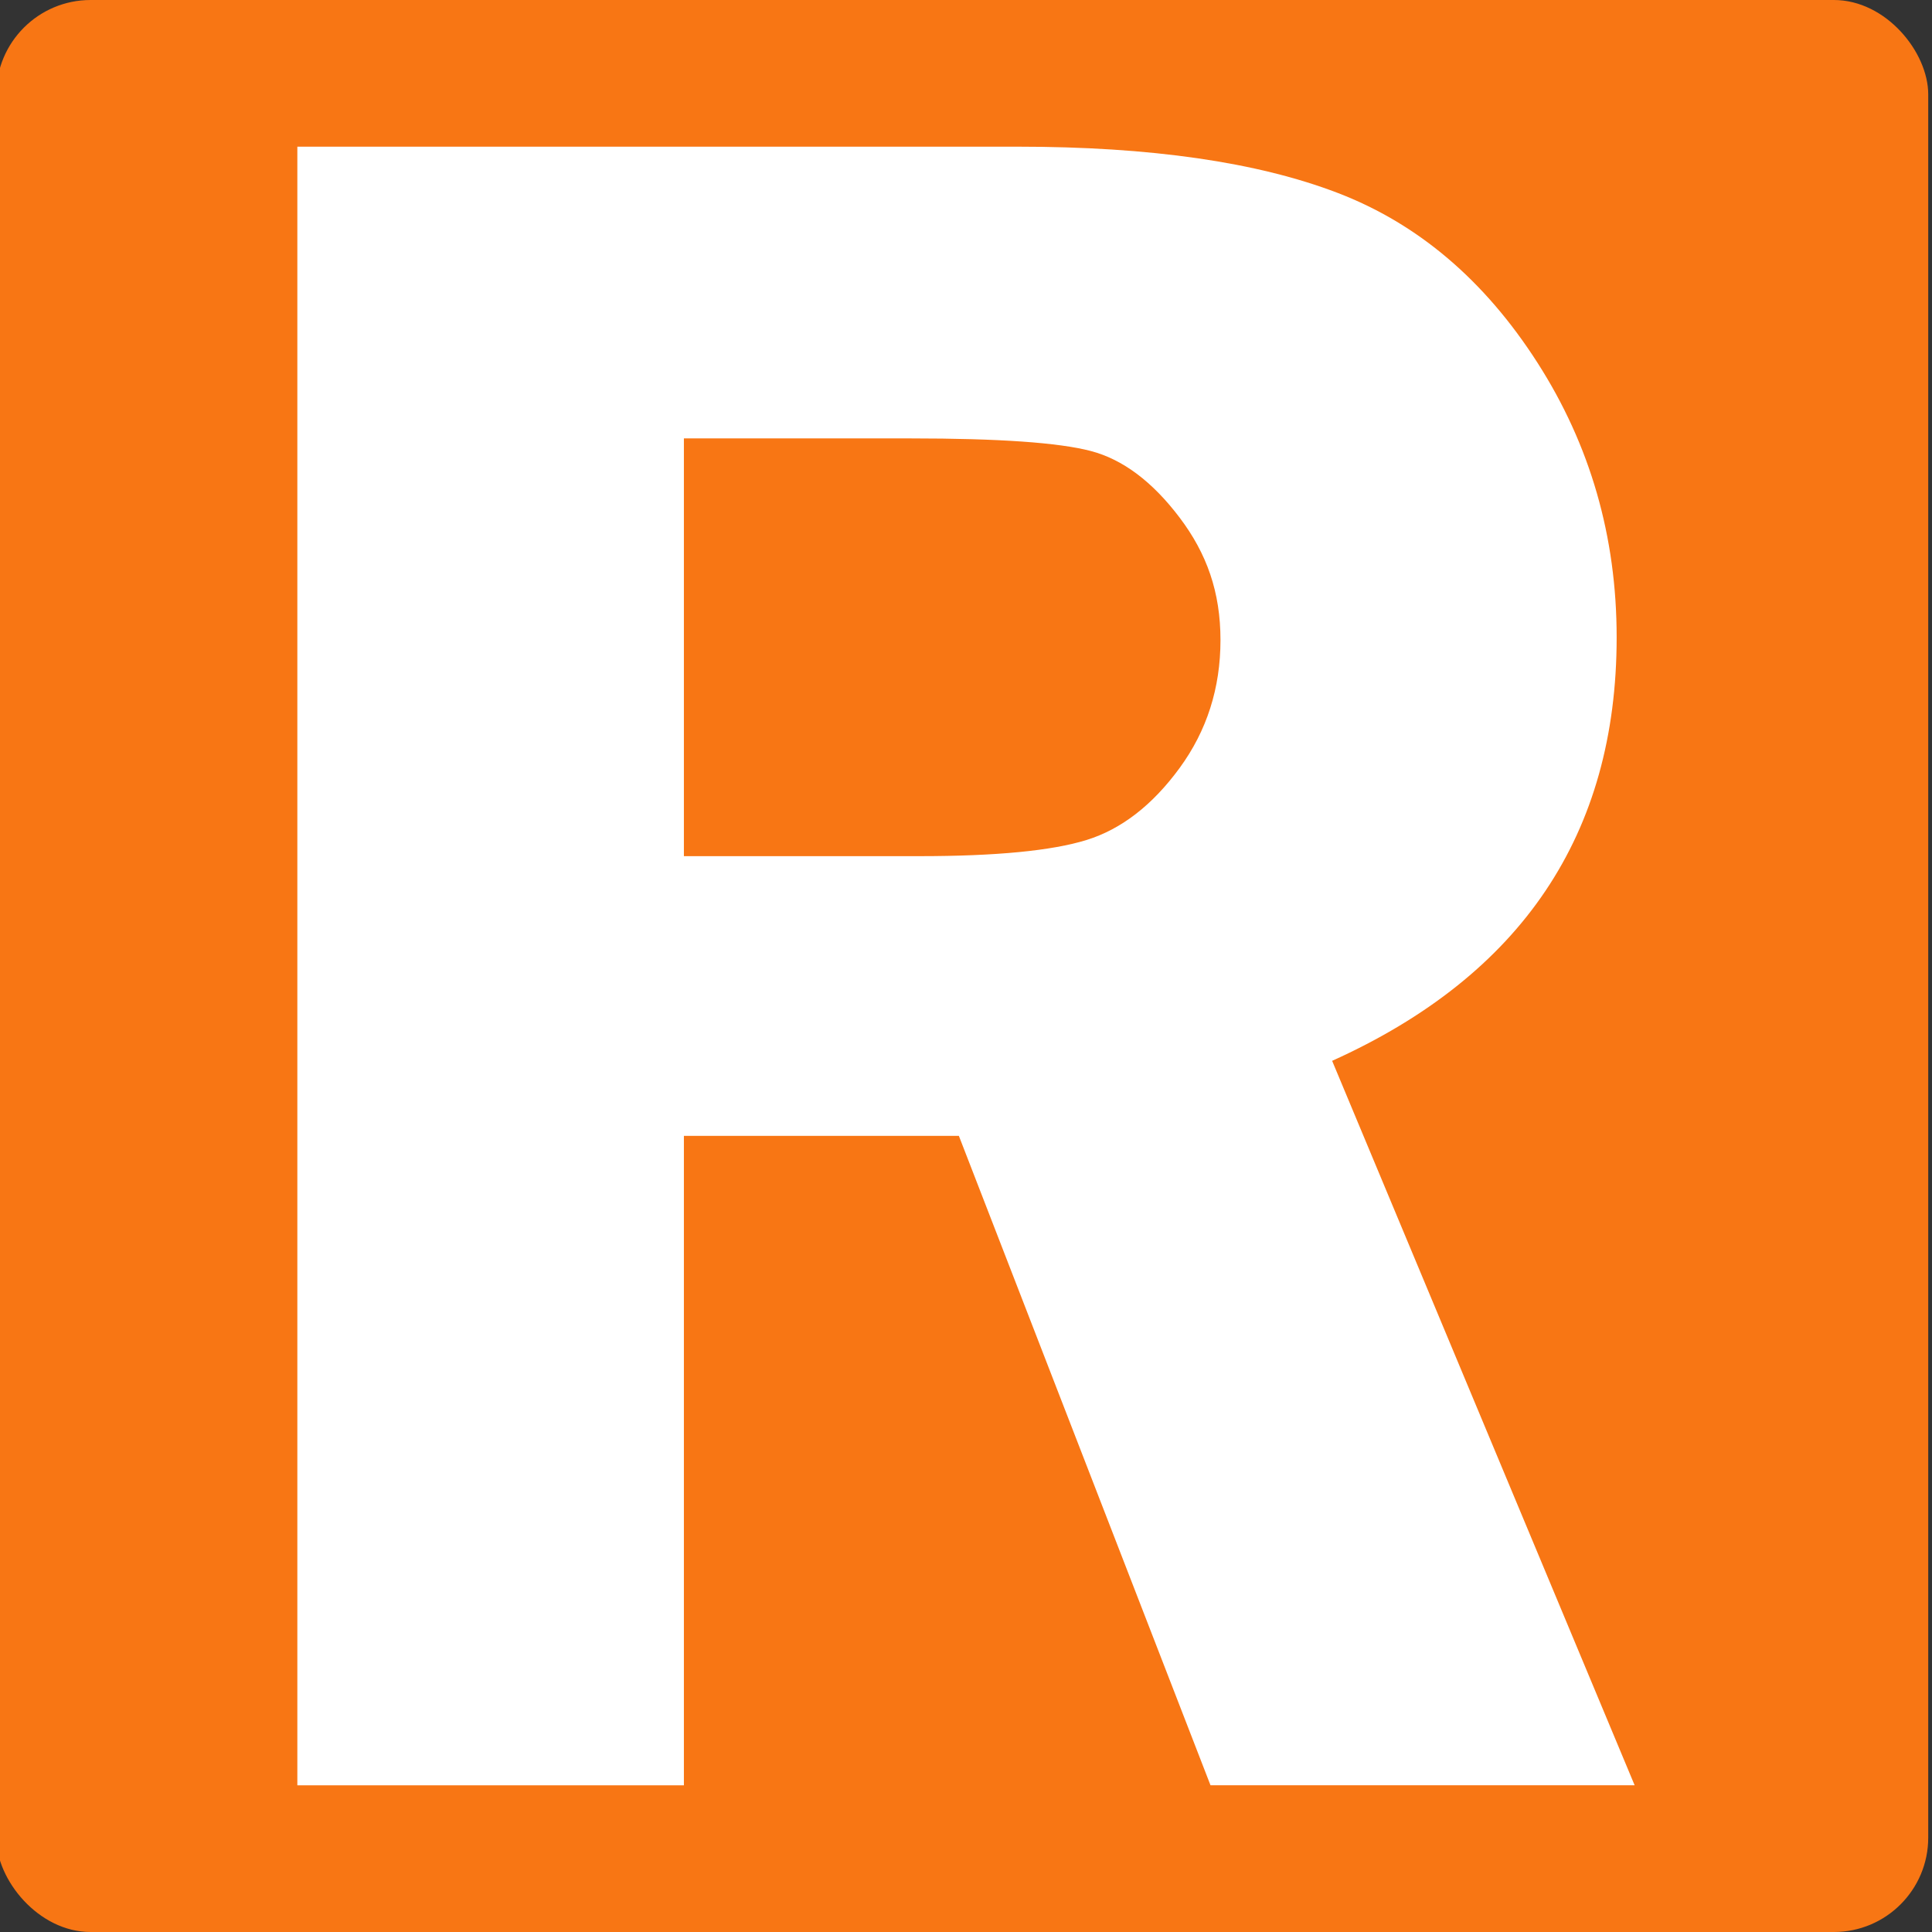 <svg xmlns="http://www.w3.org/2000/svg" id="Layer_1" data-name="Layer 1" viewBox="0 0 512 512"><rect x="0" y="0" width="512" height="512" fill="#333333" stroke="none"/><rect x="-1" width="512" height="512" rx="25.01" ry="25.01" fill="#f87614"></rect><path d="M181.24,301.02v172.11h-102.44V38.87h190.88c35.2,0,63.47,4.08,84.78,12.24,21.31,8.16,38.97,23.15,52.97,44.99,14,21.83,21,46.1,21,72.8,0,52.14-25.13,89.55-75.4,112.23l80.17,191.99h-112.4l-66.69-172.11h-72.87ZM181.24,116.18v110.71h62.35c20.36,0,35.15-1.43,44.38-4.29,9.22-2.87,17.44-9.23,24.65-19.09,7.21-9.86,10.82-21.16,10.82-33.88s-3.61-22.91-10.82-32.45c-7.21-9.54-15.06-15.43-23.54-17.66-8.49-2.23-24.39-3.34-47.72-3.34h-60.13Z" fill="#fff"></path></svg>